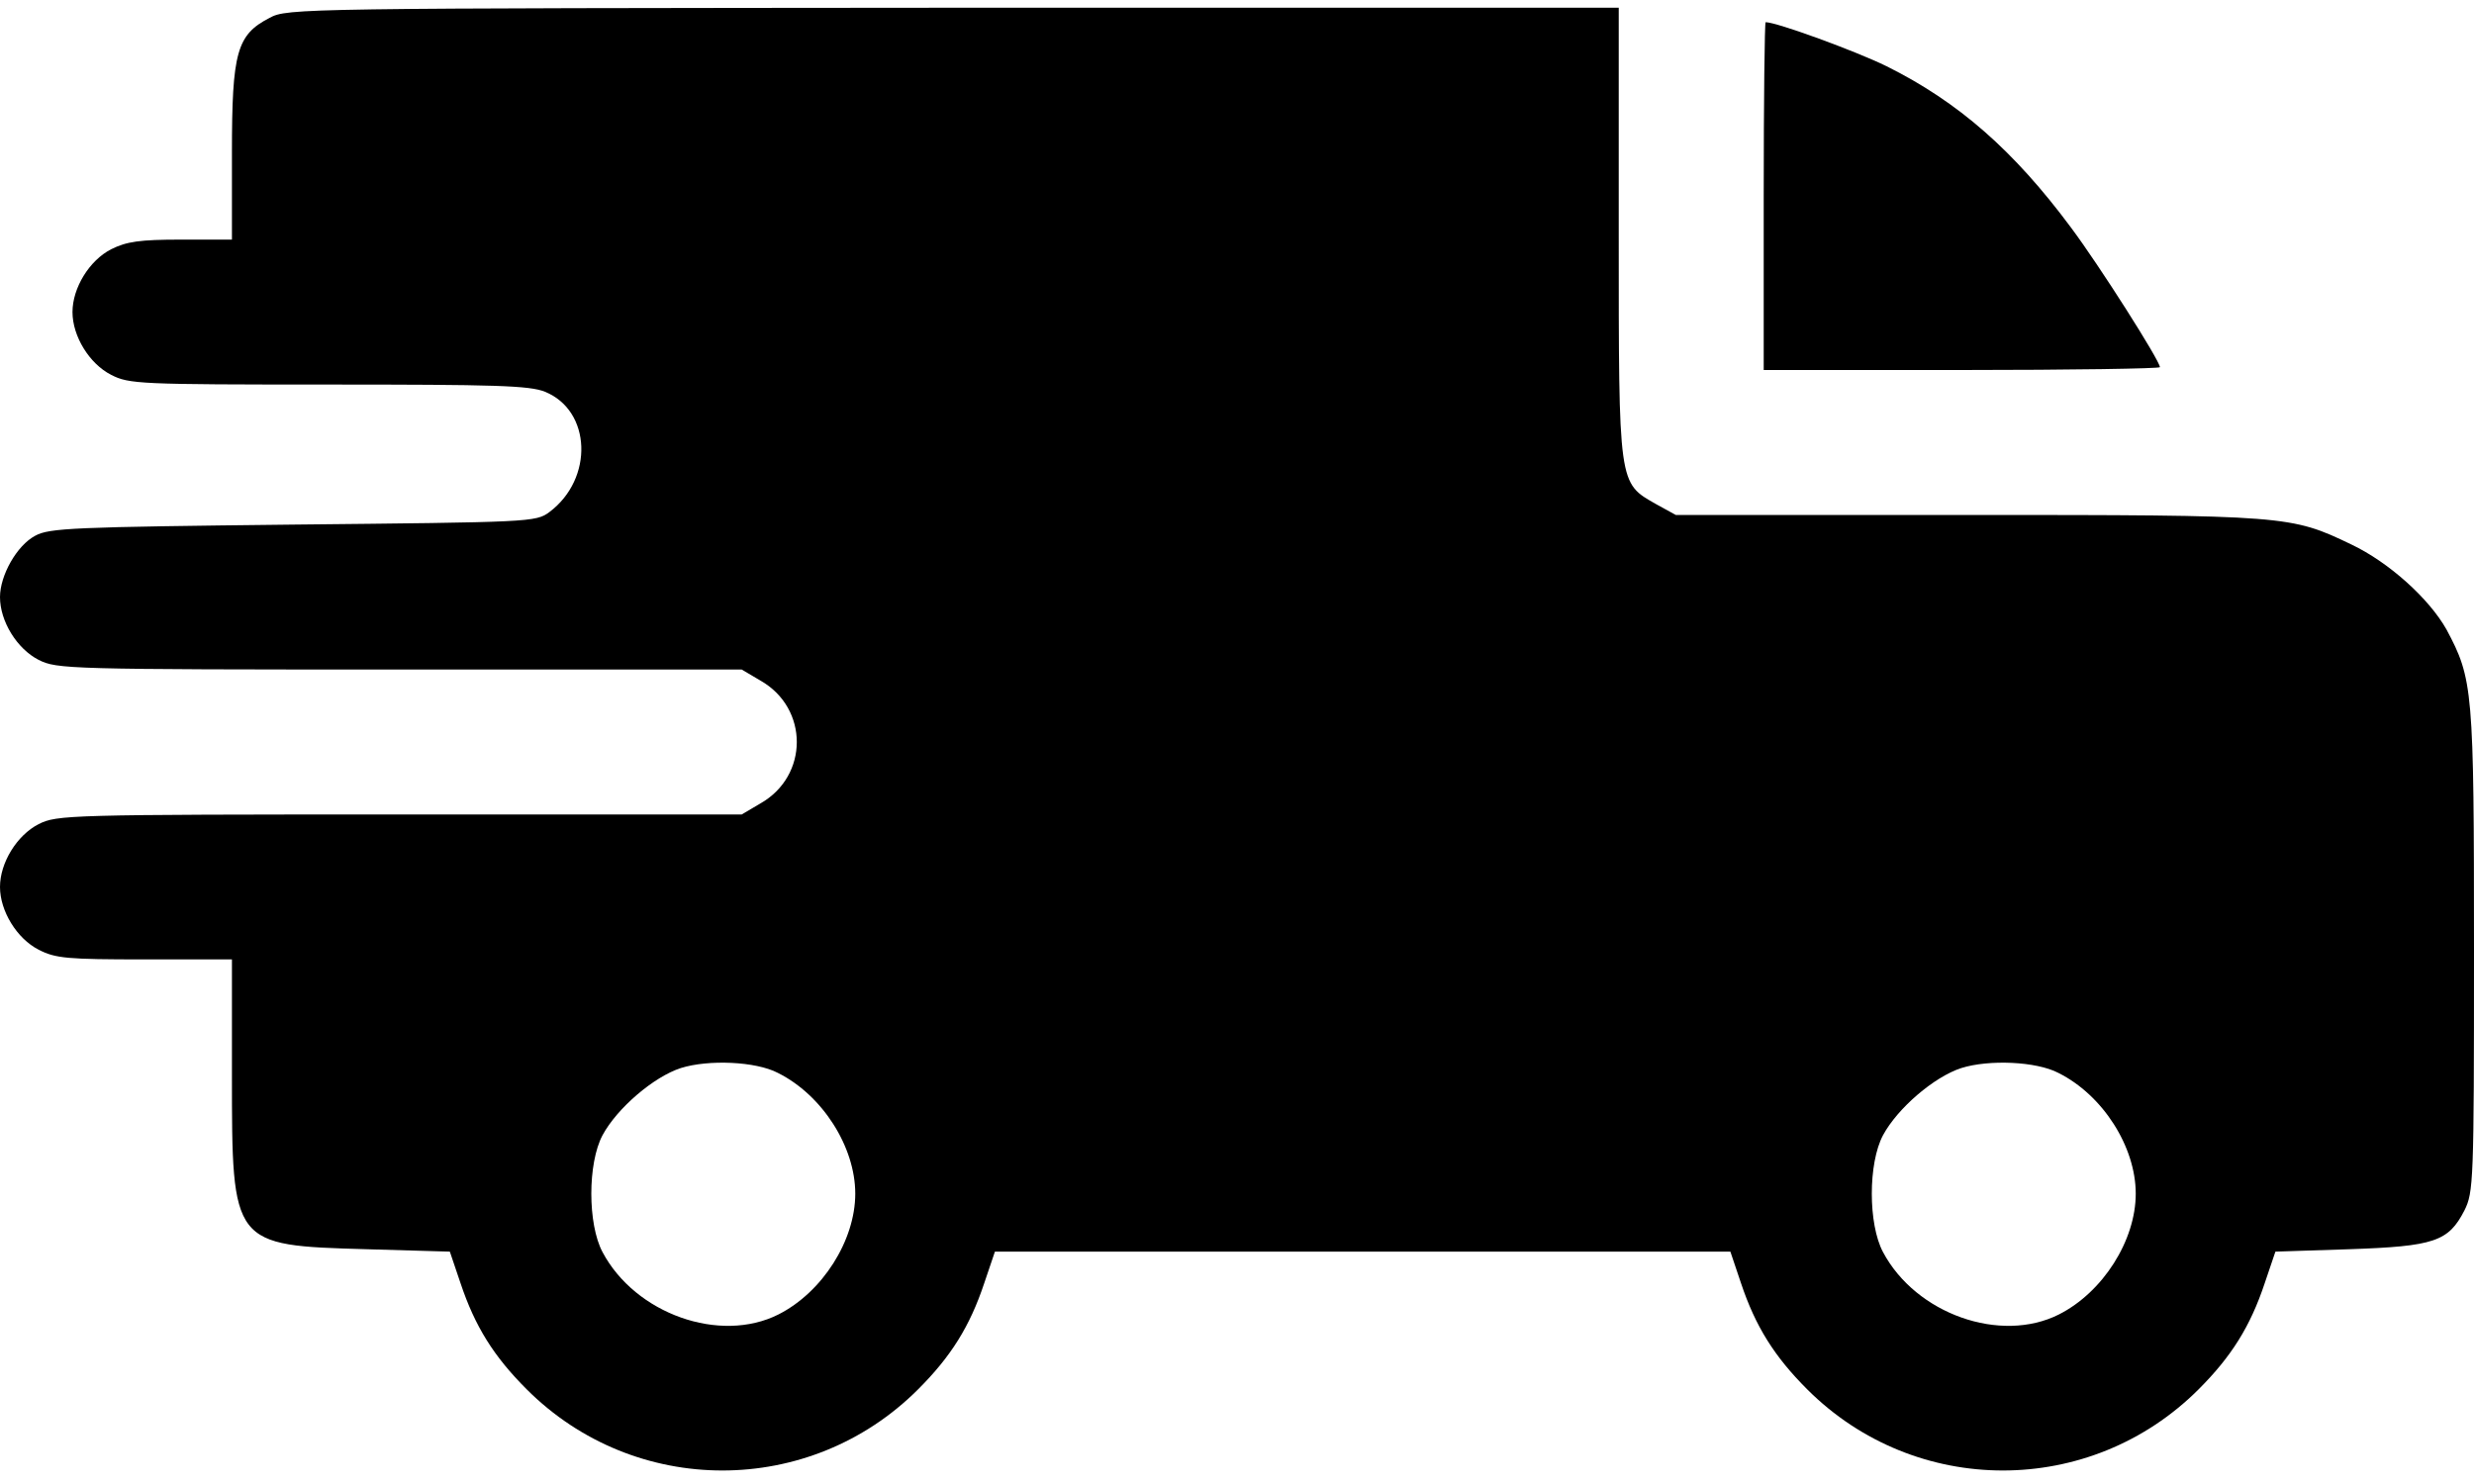 <svg width="40" height="24" viewBox="0 0 40 24" fill="none" xmlns="http://www.w3.org/2000/svg">
<path d="M4.359 0.289C3.828 0.562 3.75 0.844 3.75 2.469V3.875H2.93C2.258 3.875 2.047 3.906 1.797 4.031C1.445 4.211 1.172 4.656 1.172 5.047C1.172 5.438 1.445 5.883 1.797 6.062C2.086 6.211 2.25 6.219 5.305 6.219C8 6.219 8.562 6.234 8.812 6.336C9.562 6.641 9.602 7.742 8.883 8.281C8.664 8.445 8.57 8.445 4.742 8.484C1.18 8.523 0.797 8.539 0.57 8.664C0.273 8.82 0 9.305 0 9.656C0 10.047 0.273 10.492 0.625 10.672C0.922 10.82 1.078 10.828 6.461 10.828H11.992L12.297 11.008C13.078 11.453 13.078 12.547 12.297 12.992L11.992 13.172H6.461C1.078 13.172 0.922 13.18 0.625 13.328C0.273 13.508 0 13.953 0 14.344C0 14.734 0.273 15.18 0.625 15.359C0.898 15.5 1.086 15.516 2.344 15.516H3.75V17.391C3.75 20.141 3.75 20.141 5.922 20.203L7.273 20.242L7.445 20.75C7.68 21.453 7.984 21.938 8.516 22.469C10.266 24.219 13.094 24.219 14.844 22.469C15.375 21.938 15.68 21.453 15.914 20.75L16.086 20.242H22.031H27.977L28.148 20.75C28.383 21.453 28.688 21.938 29.219 22.469C30.969 24.219 33.797 24.219 35.547 22.469C36.078 21.938 36.383 21.453 36.617 20.75L36.789 20.242L37.984 20.203C39.359 20.156 39.586 20.078 39.844 19.578C39.992 19.281 40 19.125 40 15.375C40 11.141 39.984 10.984 39.555 10.18C39.273 9.68 38.625 9.094 38.016 8.805C37.039 8.336 36.977 8.328 31.805 8.328H27.094L26.781 8.156C26.164 7.805 26.172 7.875 26.172 3.758V0.125H15.414C4.852 0.133 4.641 0.133 4.359 0.289ZM12.578 17.352C13.297 17.711 13.828 18.547 13.828 19.305C13.828 20.062 13.297 20.898 12.586 21.258C11.641 21.734 10.273 21.25 9.742 20.25C9.5 19.797 9.5 18.812 9.742 18.359C9.977 17.922 10.57 17.414 11.008 17.273C11.453 17.133 12.219 17.164 12.578 17.352ZM33.281 17.352C34 17.711 34.531 18.547 34.531 19.305C34.531 20.062 34 20.898 33.289 21.258C32.344 21.734 30.977 21.25 30.445 20.25C30.203 19.797 30.203 18.812 30.445 18.359C30.68 17.922 31.273 17.414 31.711 17.273C32.156 17.133 32.922 17.164 33.281 17.352Z" fill="black"/>
<path d="M28.516 3.172V5.984H31.719C33.484 5.984 34.922 5.961 34.922 5.938C34.922 5.836 33.945 4.297 33.484 3.68C32.562 2.438 31.664 1.648 30.5 1.07C30.008 0.828 28.727 0.359 28.547 0.359C28.531 0.359 28.516 1.625 28.516 3.172Z" fill="black"/>
</svg>
